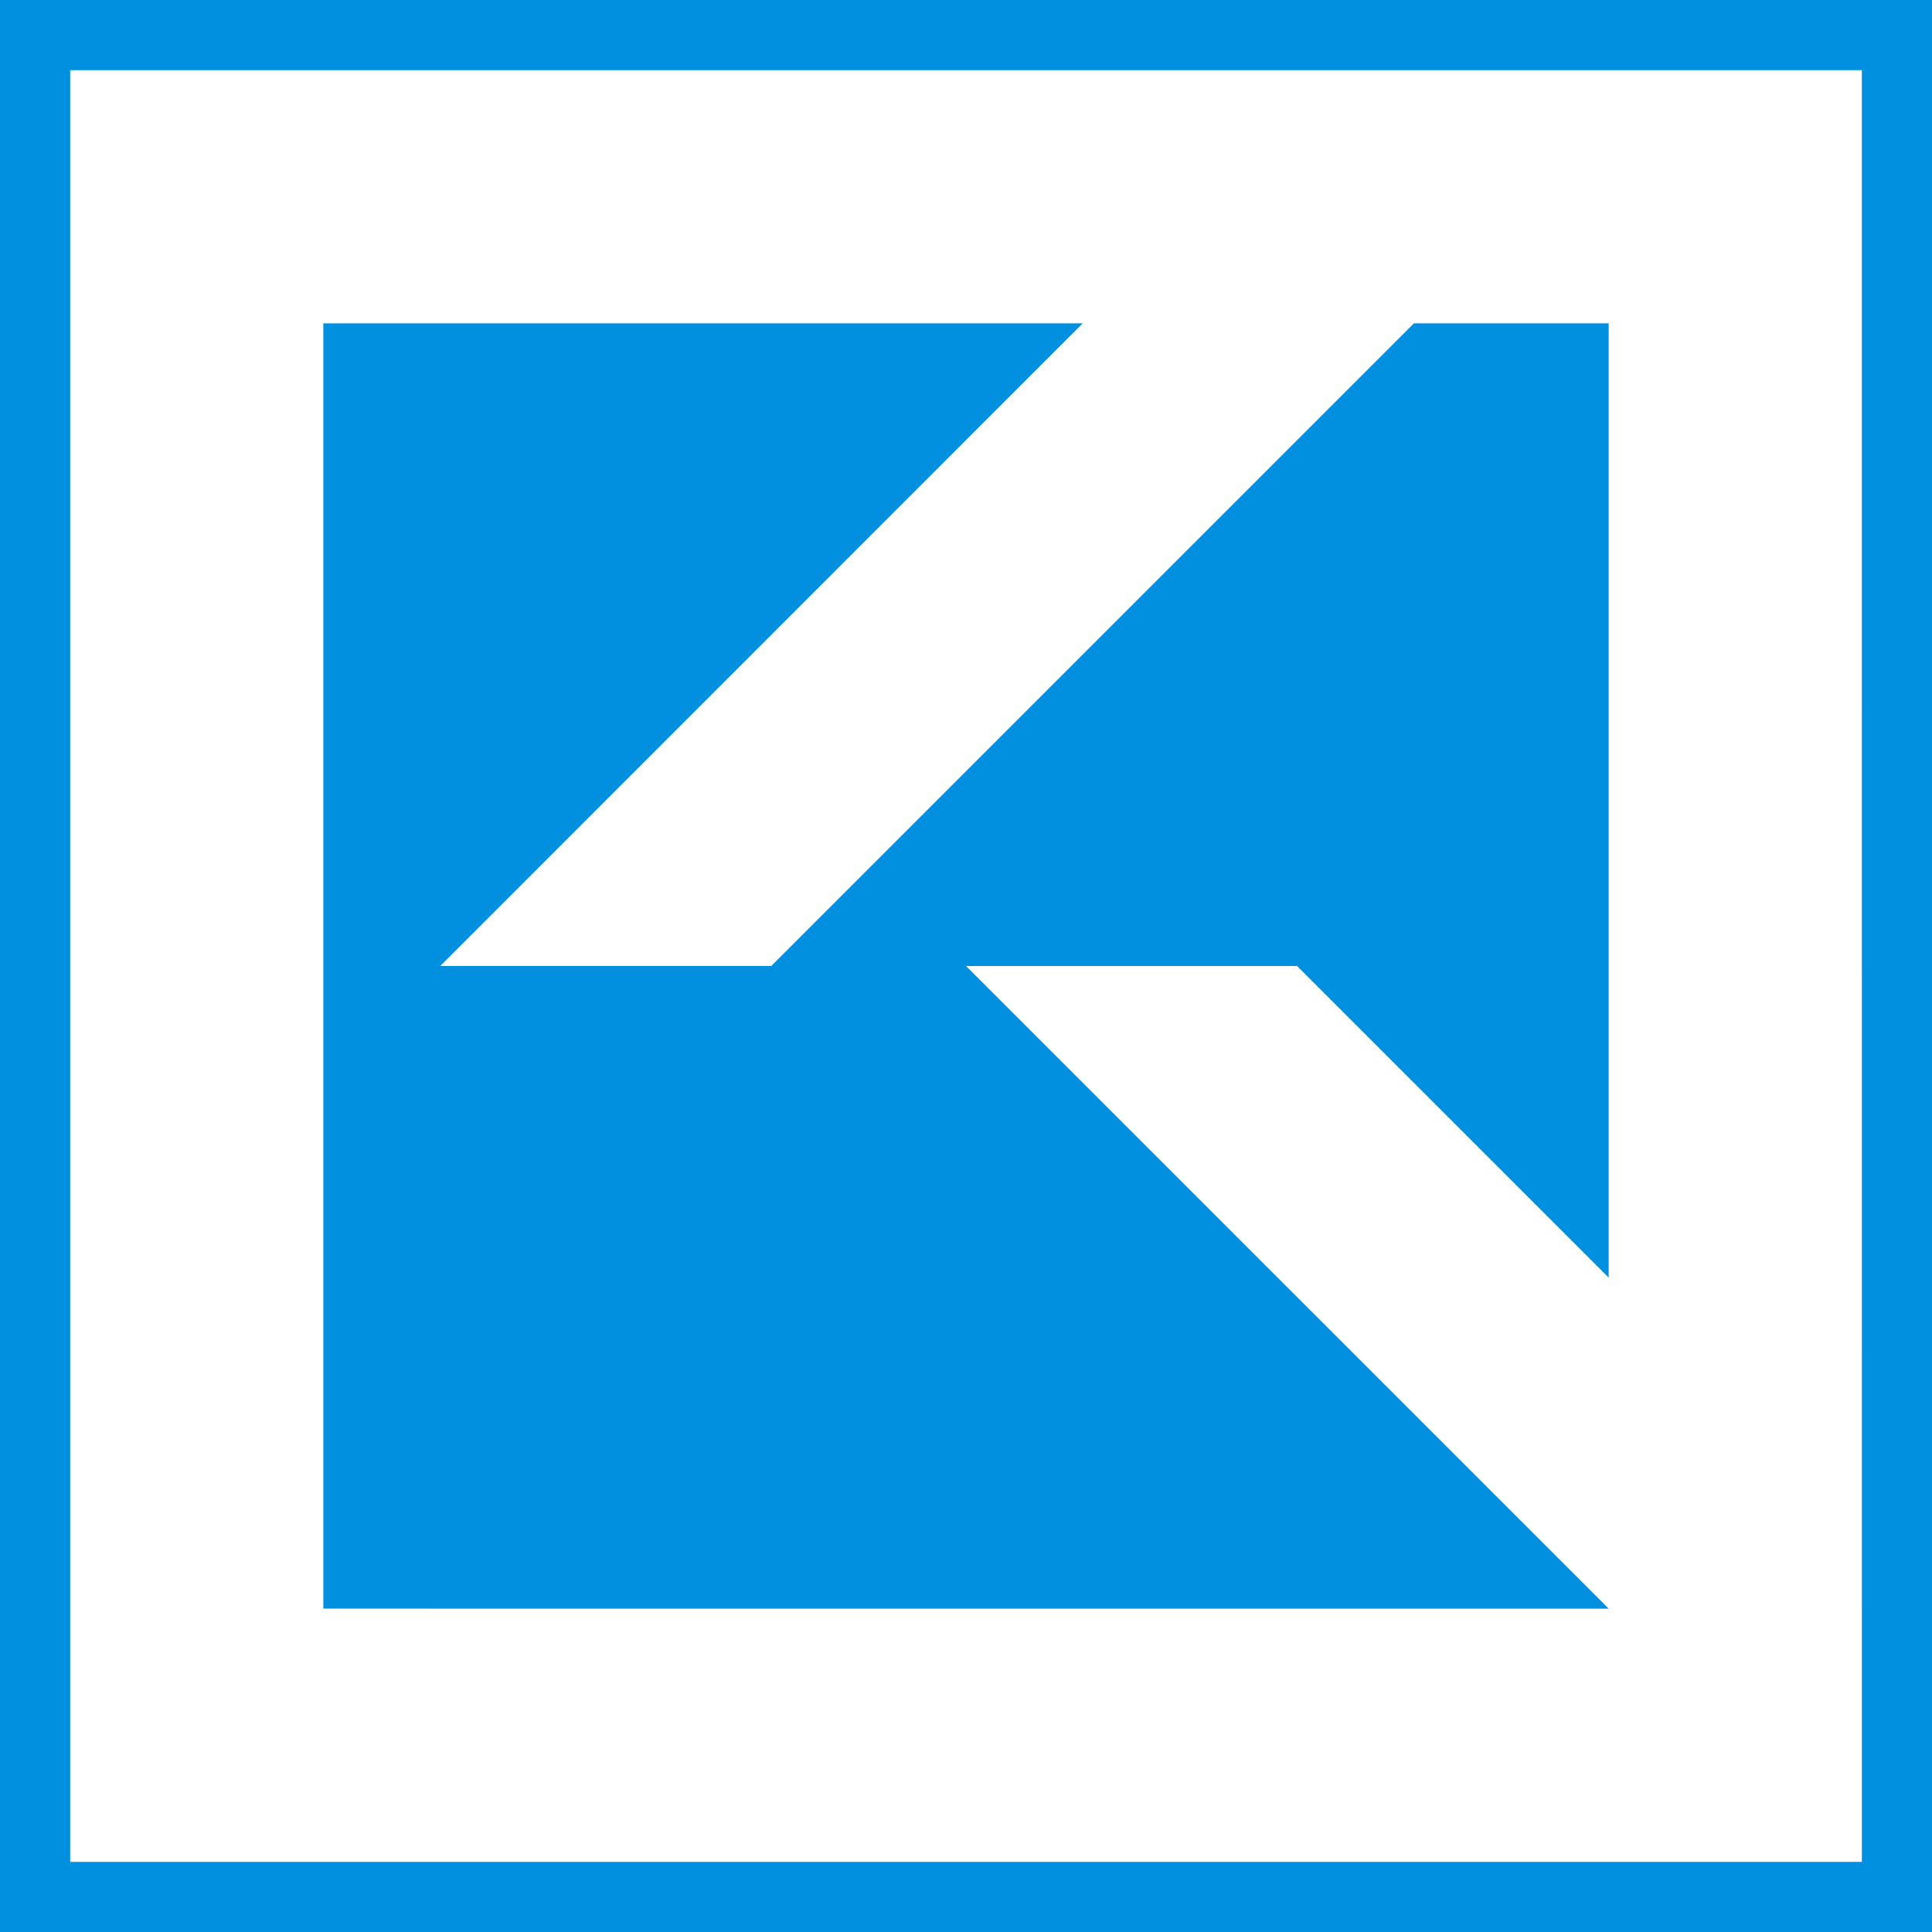 <svg xmlns="http://www.w3.org/2000/svg" viewBox="0 0 48 48.001"><defs><style>.a{fill:#0090df;}</style></defs><path class="a" d="M-.193,48.193H48.193V-.193H-.193Zm46.451-1.935H1.744V1.743H46.257Zm-6.29-6.291L24,24h8.225l7.742,7.742V8.033H35.129L19.162,24H10.937L26.9,8.033H8.033V39.966Z"/></svg>